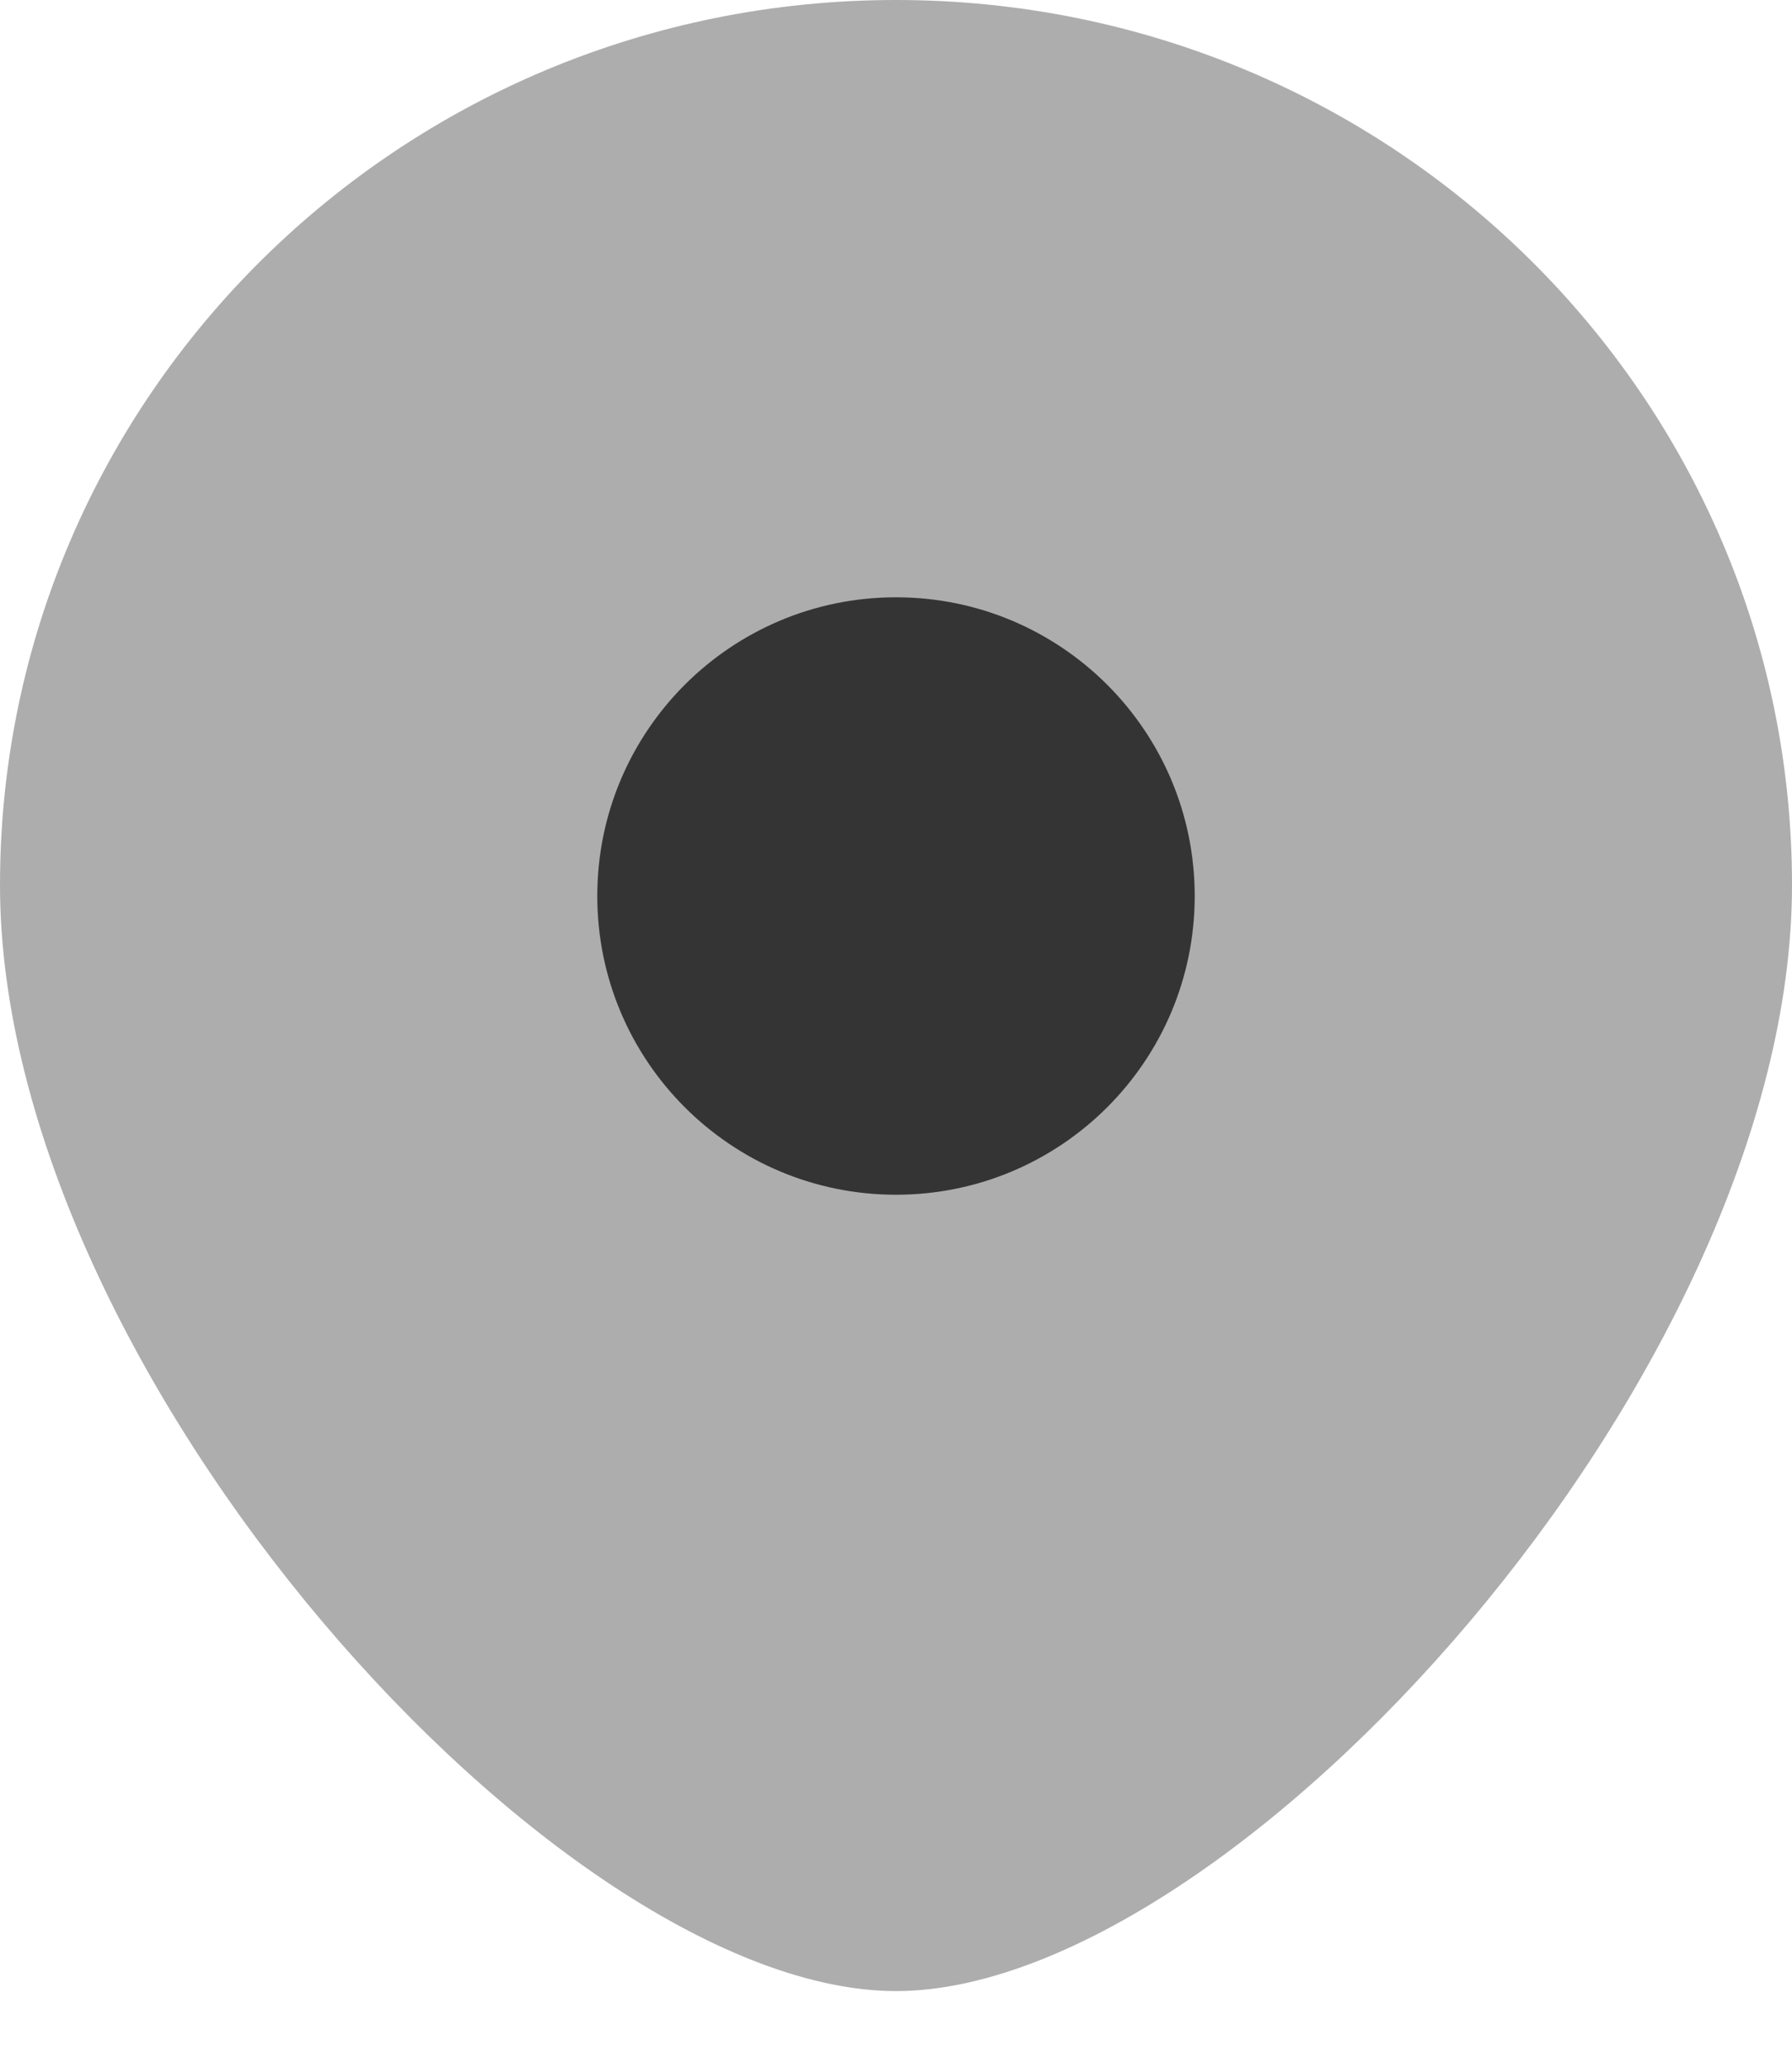 <?xml version="1.0" encoding="UTF-8"?> <svg xmlns="http://www.w3.org/2000/svg" width="13" height="15" viewBox="0 0 13 15" fill="none"><g id="location"><path id="Ellipse 884" opacity="0.4" d="M13 6.42C13 9.965 8.938 14.444 6.5 14.444C4.063 14.444 0 9.965 0 6.42C0 2.874 2.91 0 6.5 0C10.09 0 13 2.874 13 6.42Z" fill="#343434"></path><path id="Ellipse 101" d="M6.5 8.667C7.697 8.667 8.667 7.697 8.667 6.5C8.667 5.303 7.697 4.333 6.5 4.333C5.303 4.333 4.333 5.303 4.333 6.5C4.333 7.697 5.303 8.667 6.5 8.667Z" fill="#343434"></path></g></svg> 